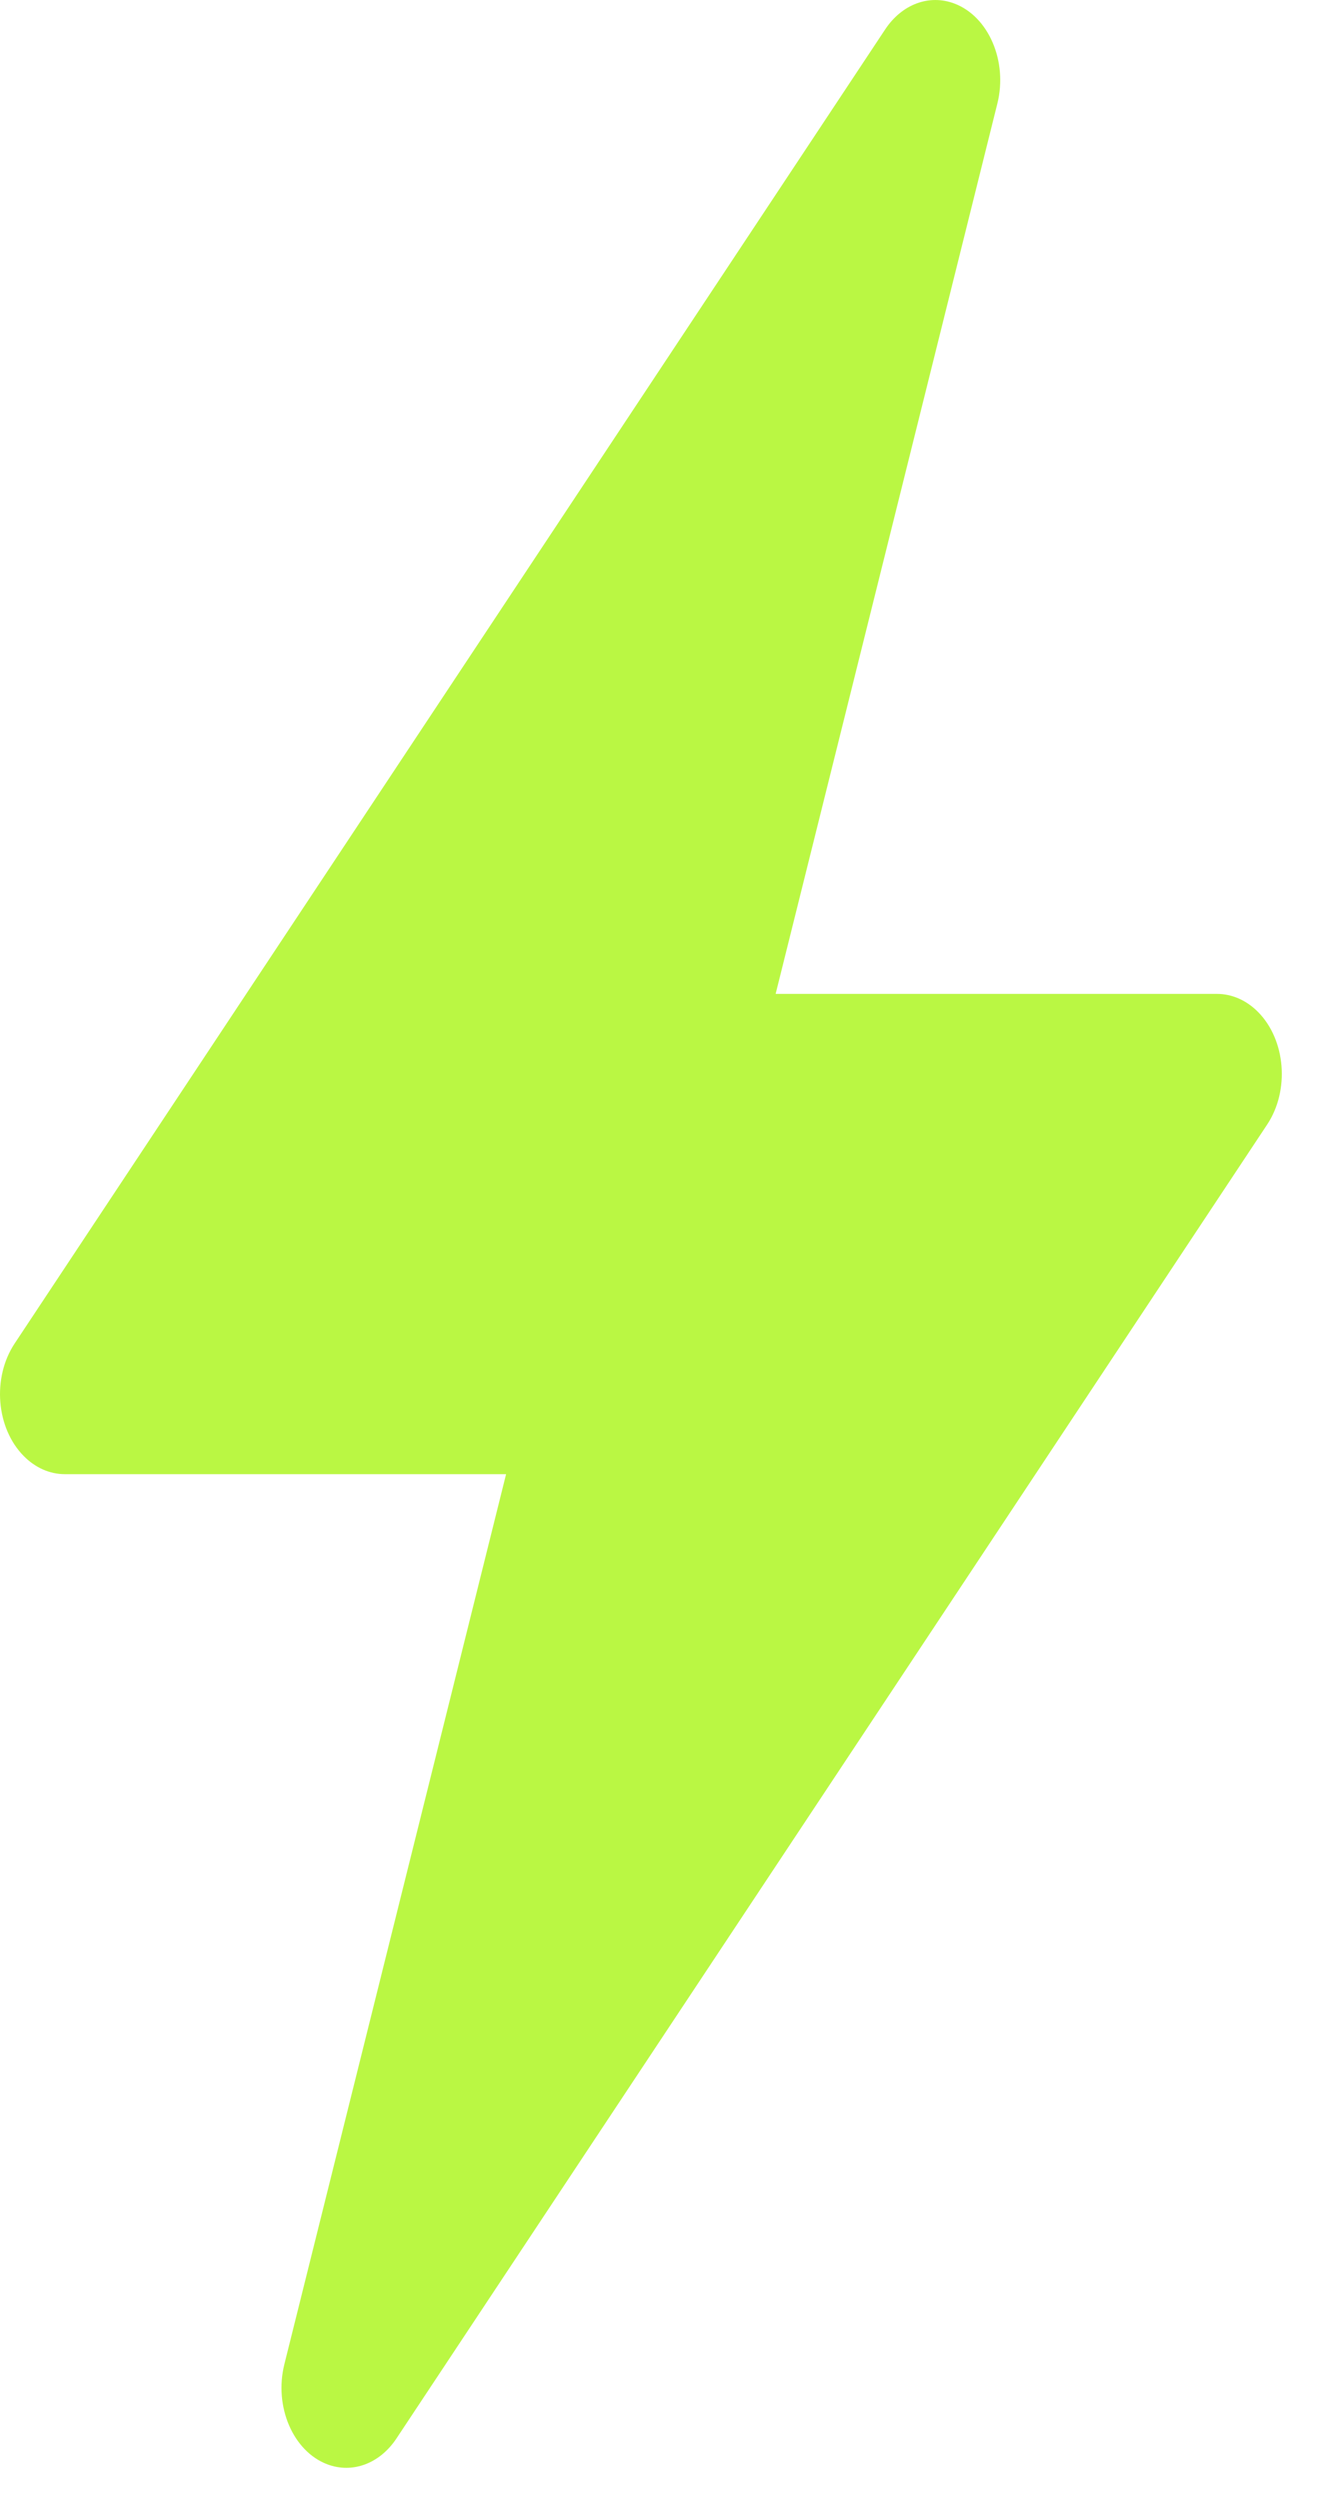 <svg width="24" height="45" viewBox="0 0 24 45" fill="none" xmlns="http://www.w3.org/2000/svg">
<path fill-rule="evenodd" clip-rule="evenodd" d="M9.112 26.538H1.167C0.897 26.538 0.636 26.423 0.428 26.212C-0.071 25.708 -0.144 24.801 0.264 24.185L15.938 0.528C16.239 0.075 16.731 -0.108 17.184 0.064C17.8 0.298 18.146 1.104 17.957 1.864L13.965 17.892H21.912C22.181 17.892 22.442 18.007 22.651 18.218C23.149 18.721 23.223 19.629 22.814 20.245L7.138 43.897C6.838 44.35 6.345 44.534 5.892 44.362C5.276 44.128 4.93 43.322 5.12 42.561L9.112 26.538Z" fill="#BAF743"/>
</svg>
